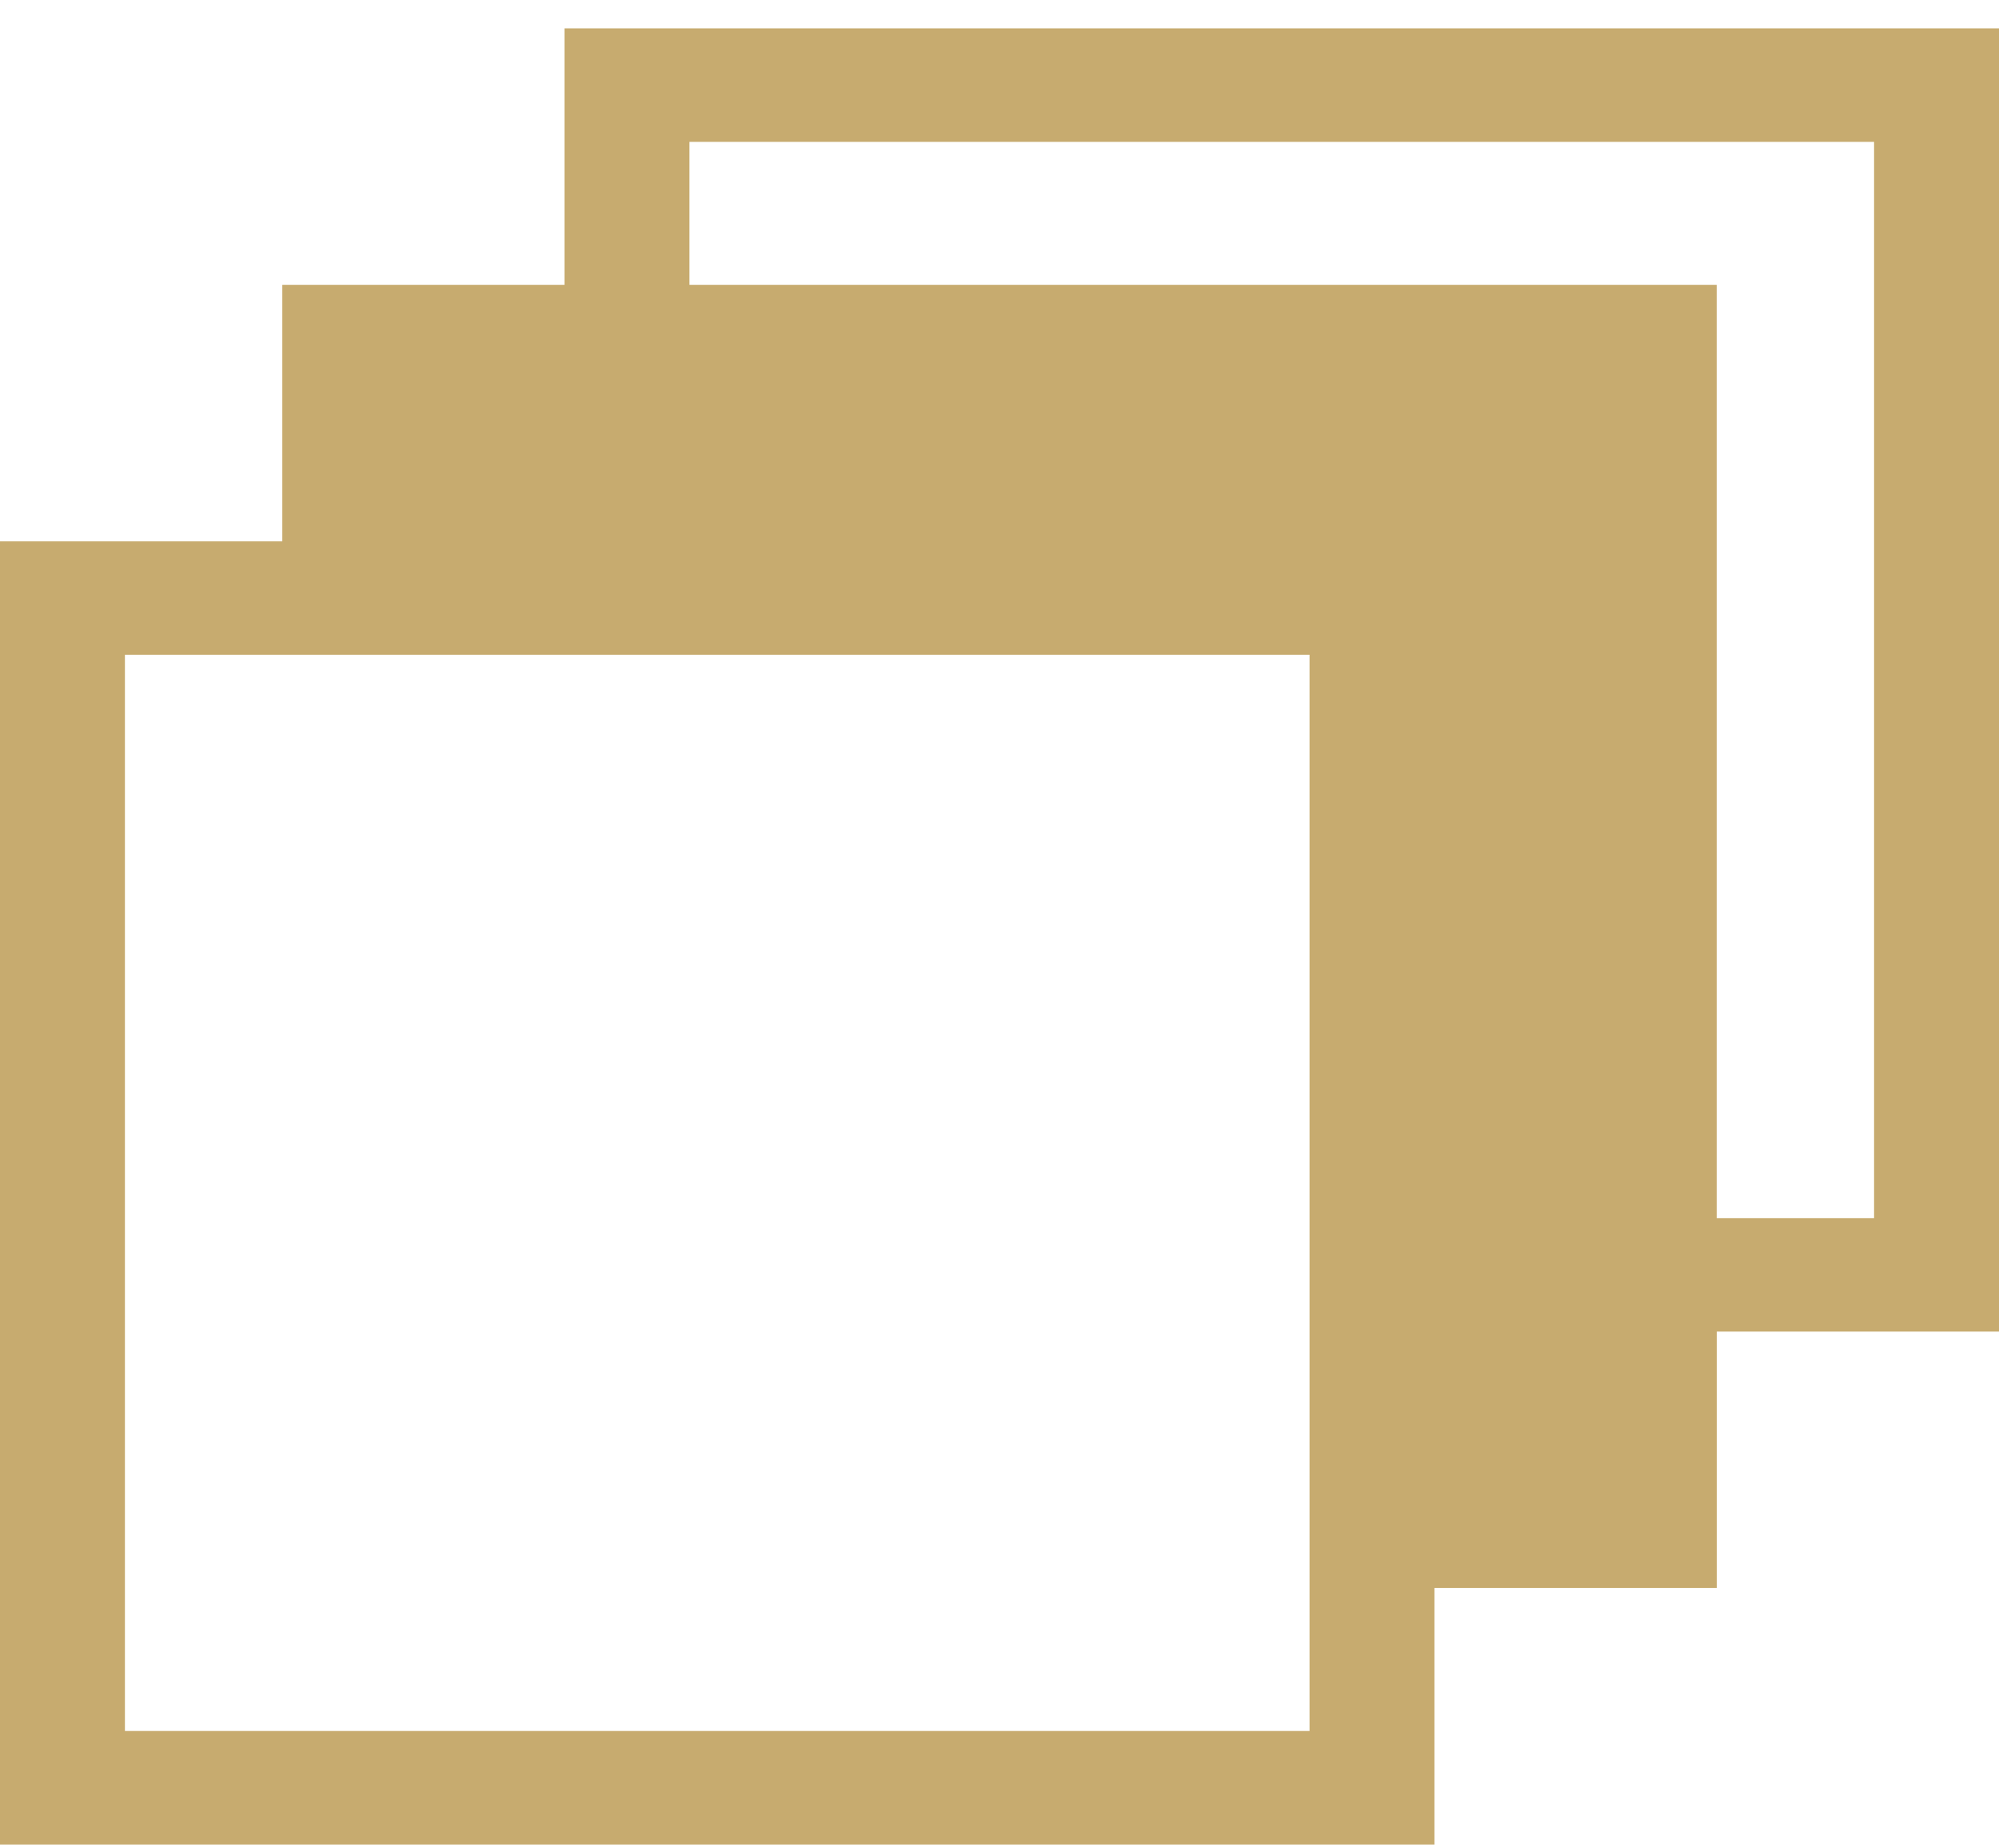 <?xml version="1.0" encoding="UTF-8"?> <svg xmlns="http://www.w3.org/2000/svg" width="53" height="49" viewBox="0 0 53 49" fill="none"><path d="M38.032 42.101H45.517V35.302H53V0.752H14.967V7.551H7.485V14.351H0V48.901H38.032V42.101ZM18.28 3.761H49.688V32.294H45.515V7.551H18.28V3.761ZM34.72 45.891H3.312V17.359H34.72V45.891Z" fill="#C7AB6F"></path></svg> 